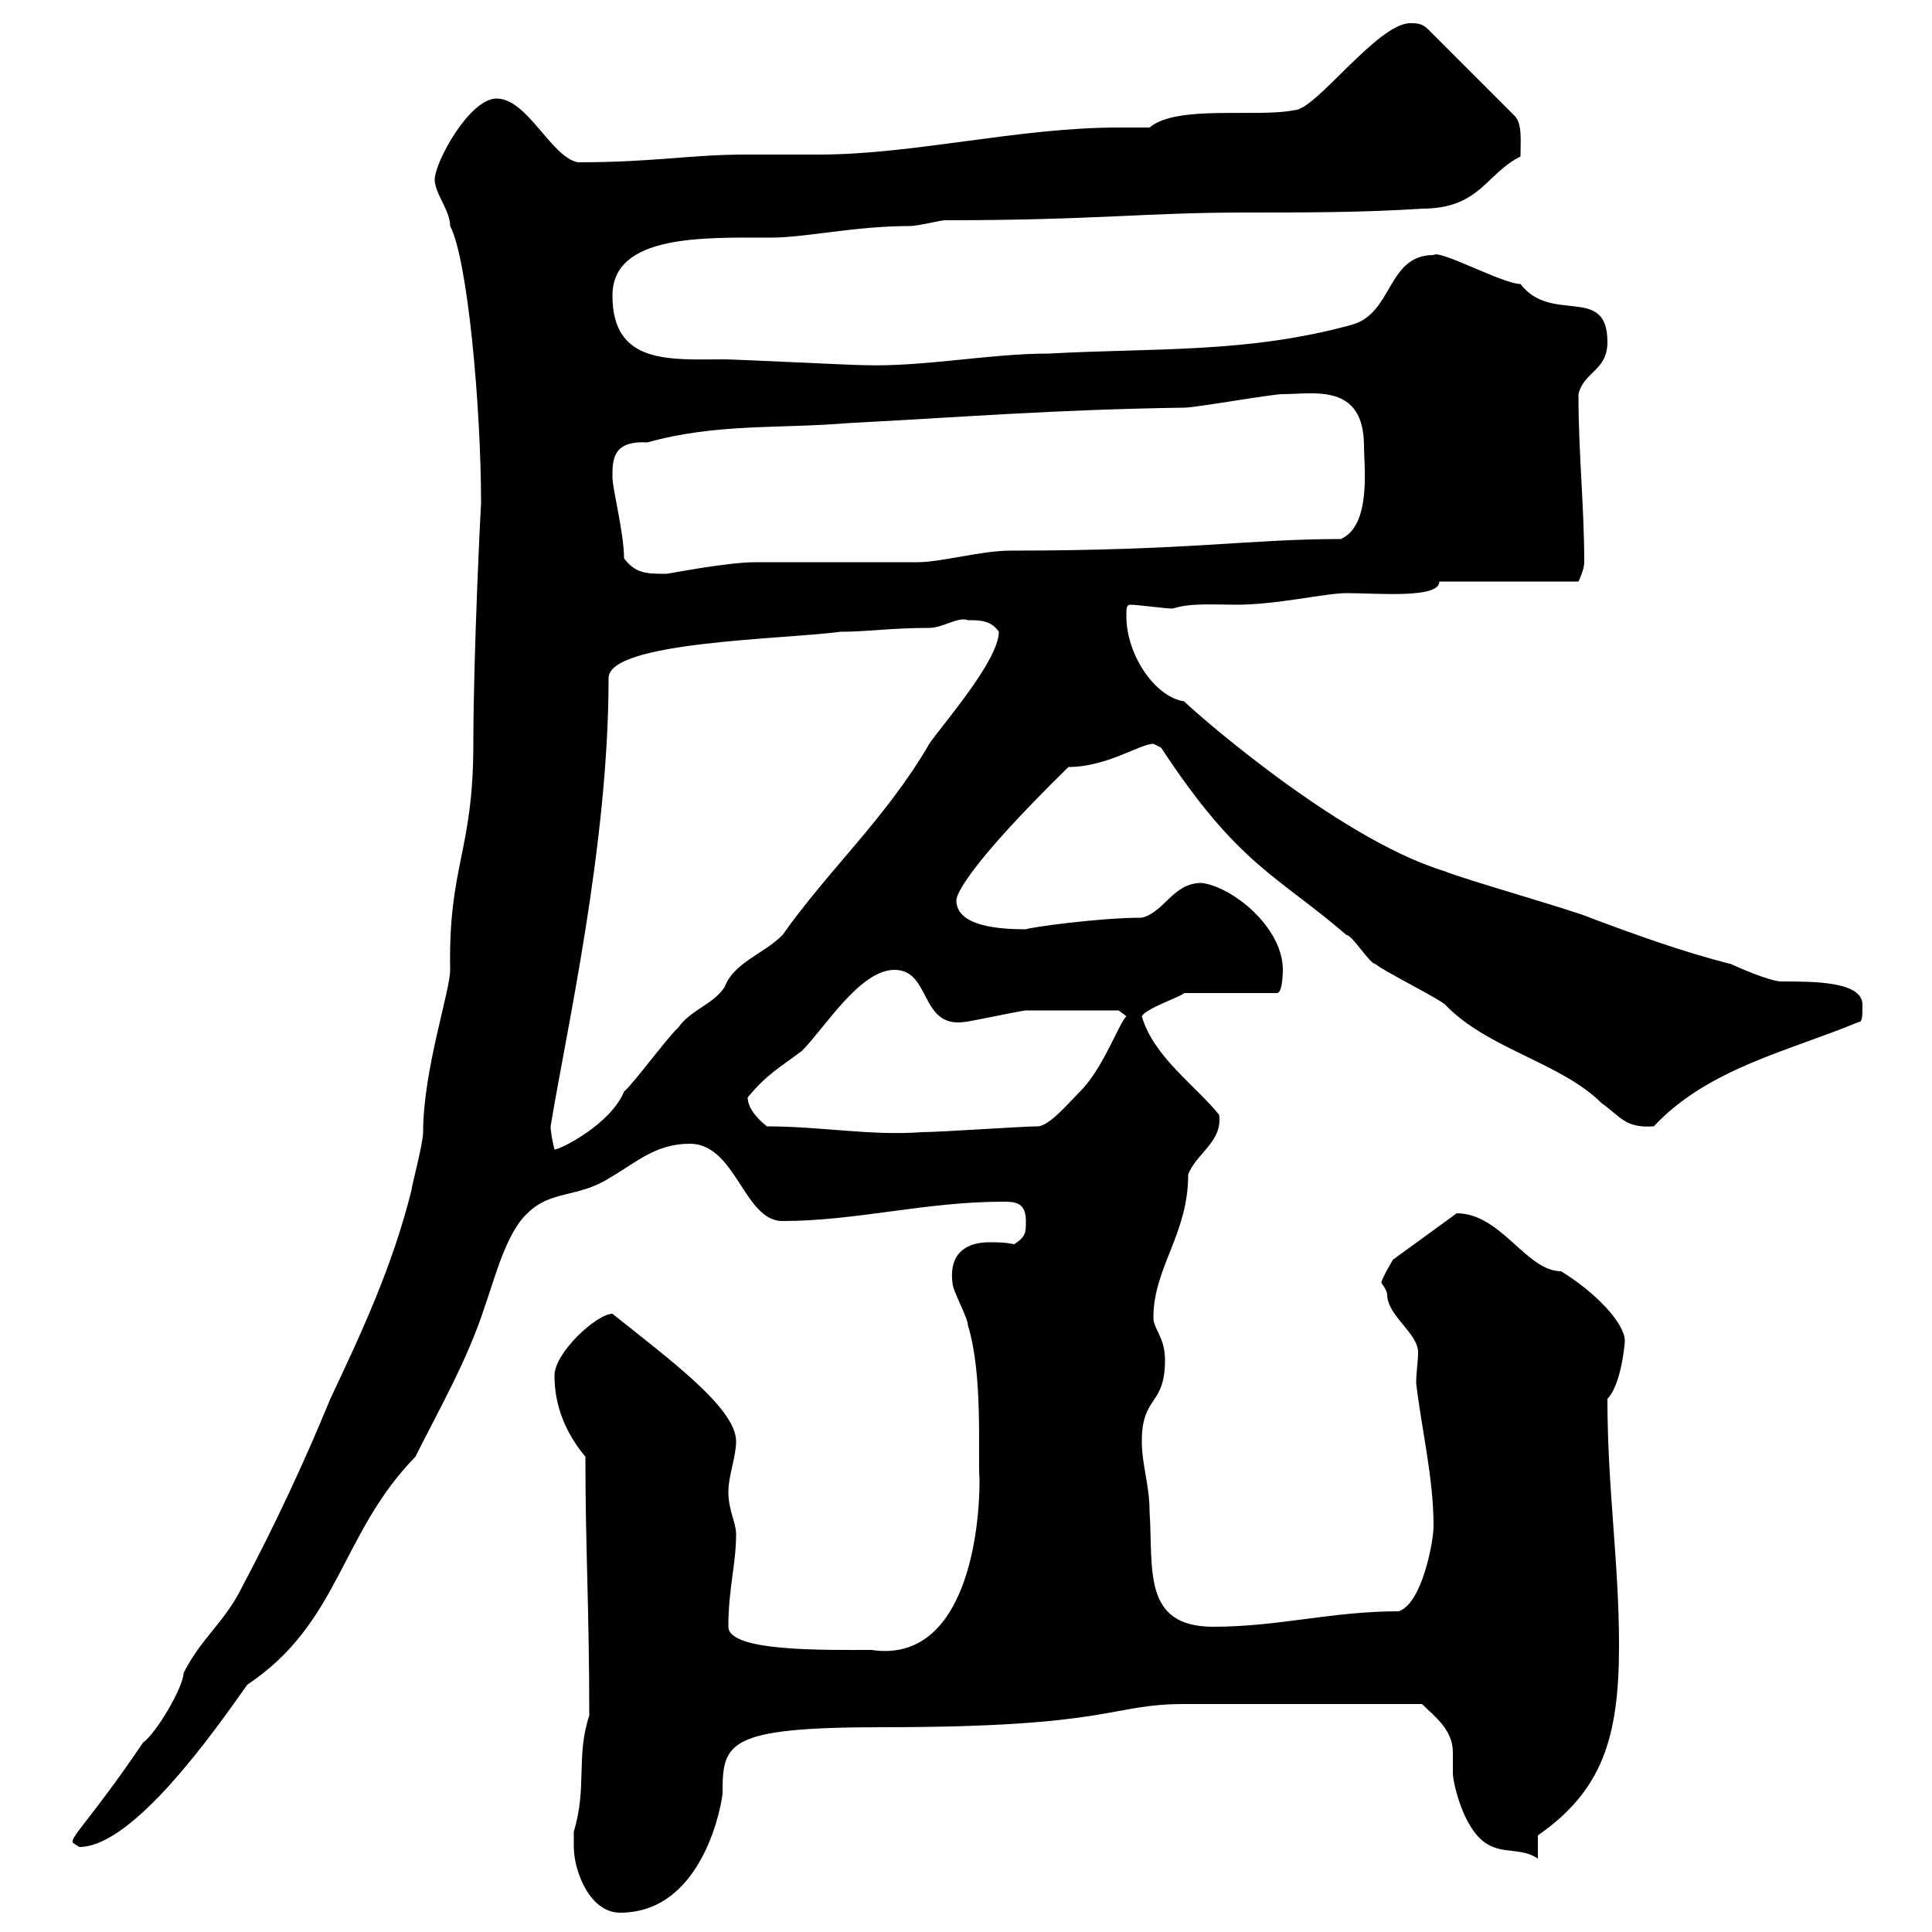 <svg xmlns="http://www.w3.org/2000/svg" xmlns:xlink="http://www.w3.org/1999/xlink" width="300" height="300"><path d="M89.10 286.80C89.10 290.40 91.50 297 96.30 297C109.50 297 112.20 279.30 112.20 278.40C112.20 270.60 112.80 268.20 137.10 268.20C173.10 268.20 172.20 264.60 183.90 264.60C189.60 264.60 201 264.60 220.80 264.60C222.60 266.40 225.60 268.50 225.60 272.10C225.60 273 225.60 274.20 225.60 275.40C225.60 276.60 227.10 283.80 230.70 286.20C233.40 288 236.10 286.80 238.80 288.60L238.80 285C248.70 278.10 251.40 270 251.40 255.60C251.40 242.40 249.60 231.30 249.60 217.20C251.70 215.10 252.30 208.80 252.30 208.20C252.30 205.50 247.80 200.70 242.40 197.40C237 197.40 233.10 188.40 226.20 188.40L216.30 195.60C216.30 195.60 214.50 198.60 214.50 199.20C214.50 199.20 215.40 200.40 215.40 201C215.40 204.30 220.20 207 220.20 210C220.20 211.50 219.90 213 219.90 214.80C220.80 222.30 222.60 229.50 222.60 237C222.60 239.40 220.80 249 217.20 250.20C206.70 250.20 198.60 252.60 188.40 252.60C177.30 252.60 179.10 243.60 178.50 234.60C178.50 230.70 177.30 227.40 177.30 223.80C177.30 216.60 180.90 218.40 180.90 211.20C180.90 207.60 179.10 206.40 179.10 204.60C179.10 196.80 184.50 191.70 184.50 182.40C185.70 179.10 189.90 177.30 189.30 173.10C185.70 168.60 179.10 164.10 177.30 157.80C177.90 156.60 183.30 154.80 183.90 154.20L198.30 154.20C199.20 154.20 199.20 150.60 199.20 150.60C199.20 144 191.40 137.70 186.60 137.10C182.10 137.10 180.90 141.60 177.30 142.50C170.70 142.50 159.90 144 159.30 144.30C155.70 144.30 148.50 144 148.50 139.80C148.50 138.90 150.30 134.40 165.90 119.10C171.90 119.10 177 115.50 179.10 115.50C179.10 115.50 180.30 116.10 180.30 116.10C192.30 134.40 198.30 135.90 209.10 145.20C210 145.20 212.70 149.70 213.60 149.70C214.50 150.60 223.50 155.10 224.40 156C231 162.90 242.40 165 248.70 171.30C251.70 173.40 252.30 175.20 256.80 174.90C265.20 165.90 277.80 163.20 288.60 158.70C289.20 158.70 289.20 157.80 289.20 156C289.20 152.40 281.70 152.40 276.60 152.40C274.80 152.40 269.40 150 268.80 149.70C261.60 147.90 254.10 145.20 246.90 142.50C245.10 141.60 226.20 136.20 224.40 135.30C207.30 130.20 183.30 108.60 183.90 108.90C179.40 108.30 174.90 101.70 174.90 95.70C174.90 94.50 174.90 93.90 175.50 93.90C176.70 93.90 180.90 94.50 182.10 94.50C184.80 93.60 188.40 93.90 192 93.90C198.30 93.90 205.80 92.10 209.10 92.10C213.90 92.10 223.50 93 223.50 90.30L245.10 90.30C245.10 90.30 246 88.50 246 87.30C246 78.60 245.10 70.50 245.10 61.20C246 57.60 249.60 57.60 249.60 53.10C249.60 44.10 240.90 50.40 236.10 44.10C233.40 44.10 223.50 38.70 222.60 39.60C215.40 39.60 216.30 48.60 210 50.40C193.80 54.90 179.10 54 162.90 54.90C153.60 54.90 143.40 57 134.10 56.70C132.30 56.70 114.30 55.80 112.50 55.80C104.10 55.80 95.10 56.70 95.10 45.90C95.10 36.30 109.50 36.90 119.70 36.90C125.10 36.90 132.60 35.10 141.30 35.10C142.50 35.10 146.10 34.20 146.70 34.20C170.10 34.20 177.60 33 193.50 33C202.80 33 211.80 33 220.80 32.40C229.80 32.40 230.70 27 236.10 24.30C236.10 21.90 236.40 19.20 235.20 18L221.70 4.50C220.80 3.60 219.90 3.60 219 3.60C213.90 3.60 204.30 17.10 201 17.10C195.30 18.30 182.70 16.20 178.50 19.80C177 19.80 175.20 19.80 173.70 19.80C158.10 19.80 141.90 24 127.20 24C123.30 24 119.70 24 115.80 24C107.10 24 101.70 25.20 89.70 25.20C85.50 24.30 81.90 15.30 77.10 15.30C72.90 15.30 67.50 25.20 67.50 27.90C67.50 30 69.90 32.70 69.90 35.10C72.60 40.20 74.70 63 74.70 78.30C74.70 77.40 73.50 101.40 73.50 115.50C73.50 132.30 69.60 134.40 69.90 150.60C69.90 153.90 65.70 166.20 65.70 175.80C65.70 177.60 63.90 184.20 63.90 184.80C60.90 196.80 56.10 207 51.30 217.20C47.10 227.40 42.60 237 37.50 246.60C34.80 252 31.20 254.40 28.50 259.80C28.50 261.90 24.30 269.10 22.20 270.60C14.10 282.60 10.50 285.60 11.40 286.20C11.40 286.20 12.30 286.80 12.30 286.80C20.70 286.80 33.30 268.80 38.40 261.60C52.80 252 52.80 238.20 64.50 226.20C68.10 219 72.60 211.20 75.30 202.80C76.80 198.60 78.60 191.40 81.90 188.40C85.50 184.80 89.70 186 94.50 183C98.70 180.60 101.70 177.60 107.10 177.60C114.30 177.60 115.50 189.60 121.50 189.60C132.90 189.60 143.70 186.60 155.70 186.60C157.50 186.60 159.30 186.60 159.30 189.60C159.30 191.40 159.30 192 157.50 193.20C156 192.90 155.10 192.90 153.60 192.90C150.30 192.90 147.30 194.40 147.90 199.20C147.90 200.40 150.30 204.60 150.30 205.80C152.70 213.60 151.80 225.90 152.10 229.80C152.10 240 149.10 258.30 135.30 256.20C128.10 256.20 113.10 256.50 113.10 252.60C113.10 246.60 114.30 243 114.30 238.20C114.30 236.40 113.10 234.60 113.10 231.60C113.10 229.20 114.30 226.20 114.30 223.80C114.30 218.70 104.10 211.20 95.10 204C92.70 204 86.10 210 86.10 213.60C86.10 218.40 87.90 222.60 90.90 226.20C90.90 240.60 91.50 249.60 91.50 266.40C89.40 272.70 91.20 277.50 89.10 284.40C89.10 284.40 89.10 286.20 89.10 286.80ZM85.50 174.90C87.90 160.20 94.50 131.40 94.50 105.30C94.50 99.60 121.50 99.30 130.50 98.10C134.70 98.10 138.30 97.50 144.30 97.50C146.40 97.50 148.80 95.70 150.30 96.30C152.10 96.30 153.90 96.30 155.10 98.10C155.10 102.60 146.10 112.80 144.30 115.50C137.70 126.90 128.70 135 121.50 145.20C118.50 148.20 114 149.40 112.50 153.30C110.70 156 107.10 156.90 105.30 159.60C104.10 160.50 98.10 168.60 96.90 169.50C94.80 174.60 87 178.50 86.10 178.50C85.80 177.30 85.50 175.80 85.50 174.90ZM119.10 174.90C117.90 174 116.10 172.20 116.10 170.40C119.10 166.80 120.90 165.90 124.50 163.20C128.10 159.60 133.50 150.60 138.90 150.60C144.60 150.60 142.80 159.60 149.70 158.70C150.30 158.70 158.70 156.90 159.30 156.90C162.60 156.90 170.70 156.90 173.70 156.90L174.90 157.80C173.70 159 171.30 165.90 167.70 169.50C165.90 171.30 162.90 174.90 161.10 174.90C158.70 174.90 146.10 175.80 143.10 175.80C135.30 176.40 127.50 174.90 119.10 174.90ZM96.90 86.70C96.90 82.80 95.10 75.90 95.10 74.10C95.10 71.40 95.10 68.40 100.50 68.70C111.30 65.70 120.90 66.60 131.70 65.70C149.10 64.80 163.50 63.60 183.90 63.30C185.70 63.30 197.40 61.20 199.20 61.20C204 61.20 211.80 59.40 211.80 69.30C211.80 72.30 213 81.60 208.20 83.70C193.80 83.70 184.80 85.50 156.90 85.50C152.40 85.50 146.10 87.30 142.50 87.30C139.50 87.30 119.70 87.30 117.30 87.30C112.80 87.30 103.80 89.10 103.50 89.10C100.50 89.10 98.70 89.10 96.90 86.70Z"/></svg>